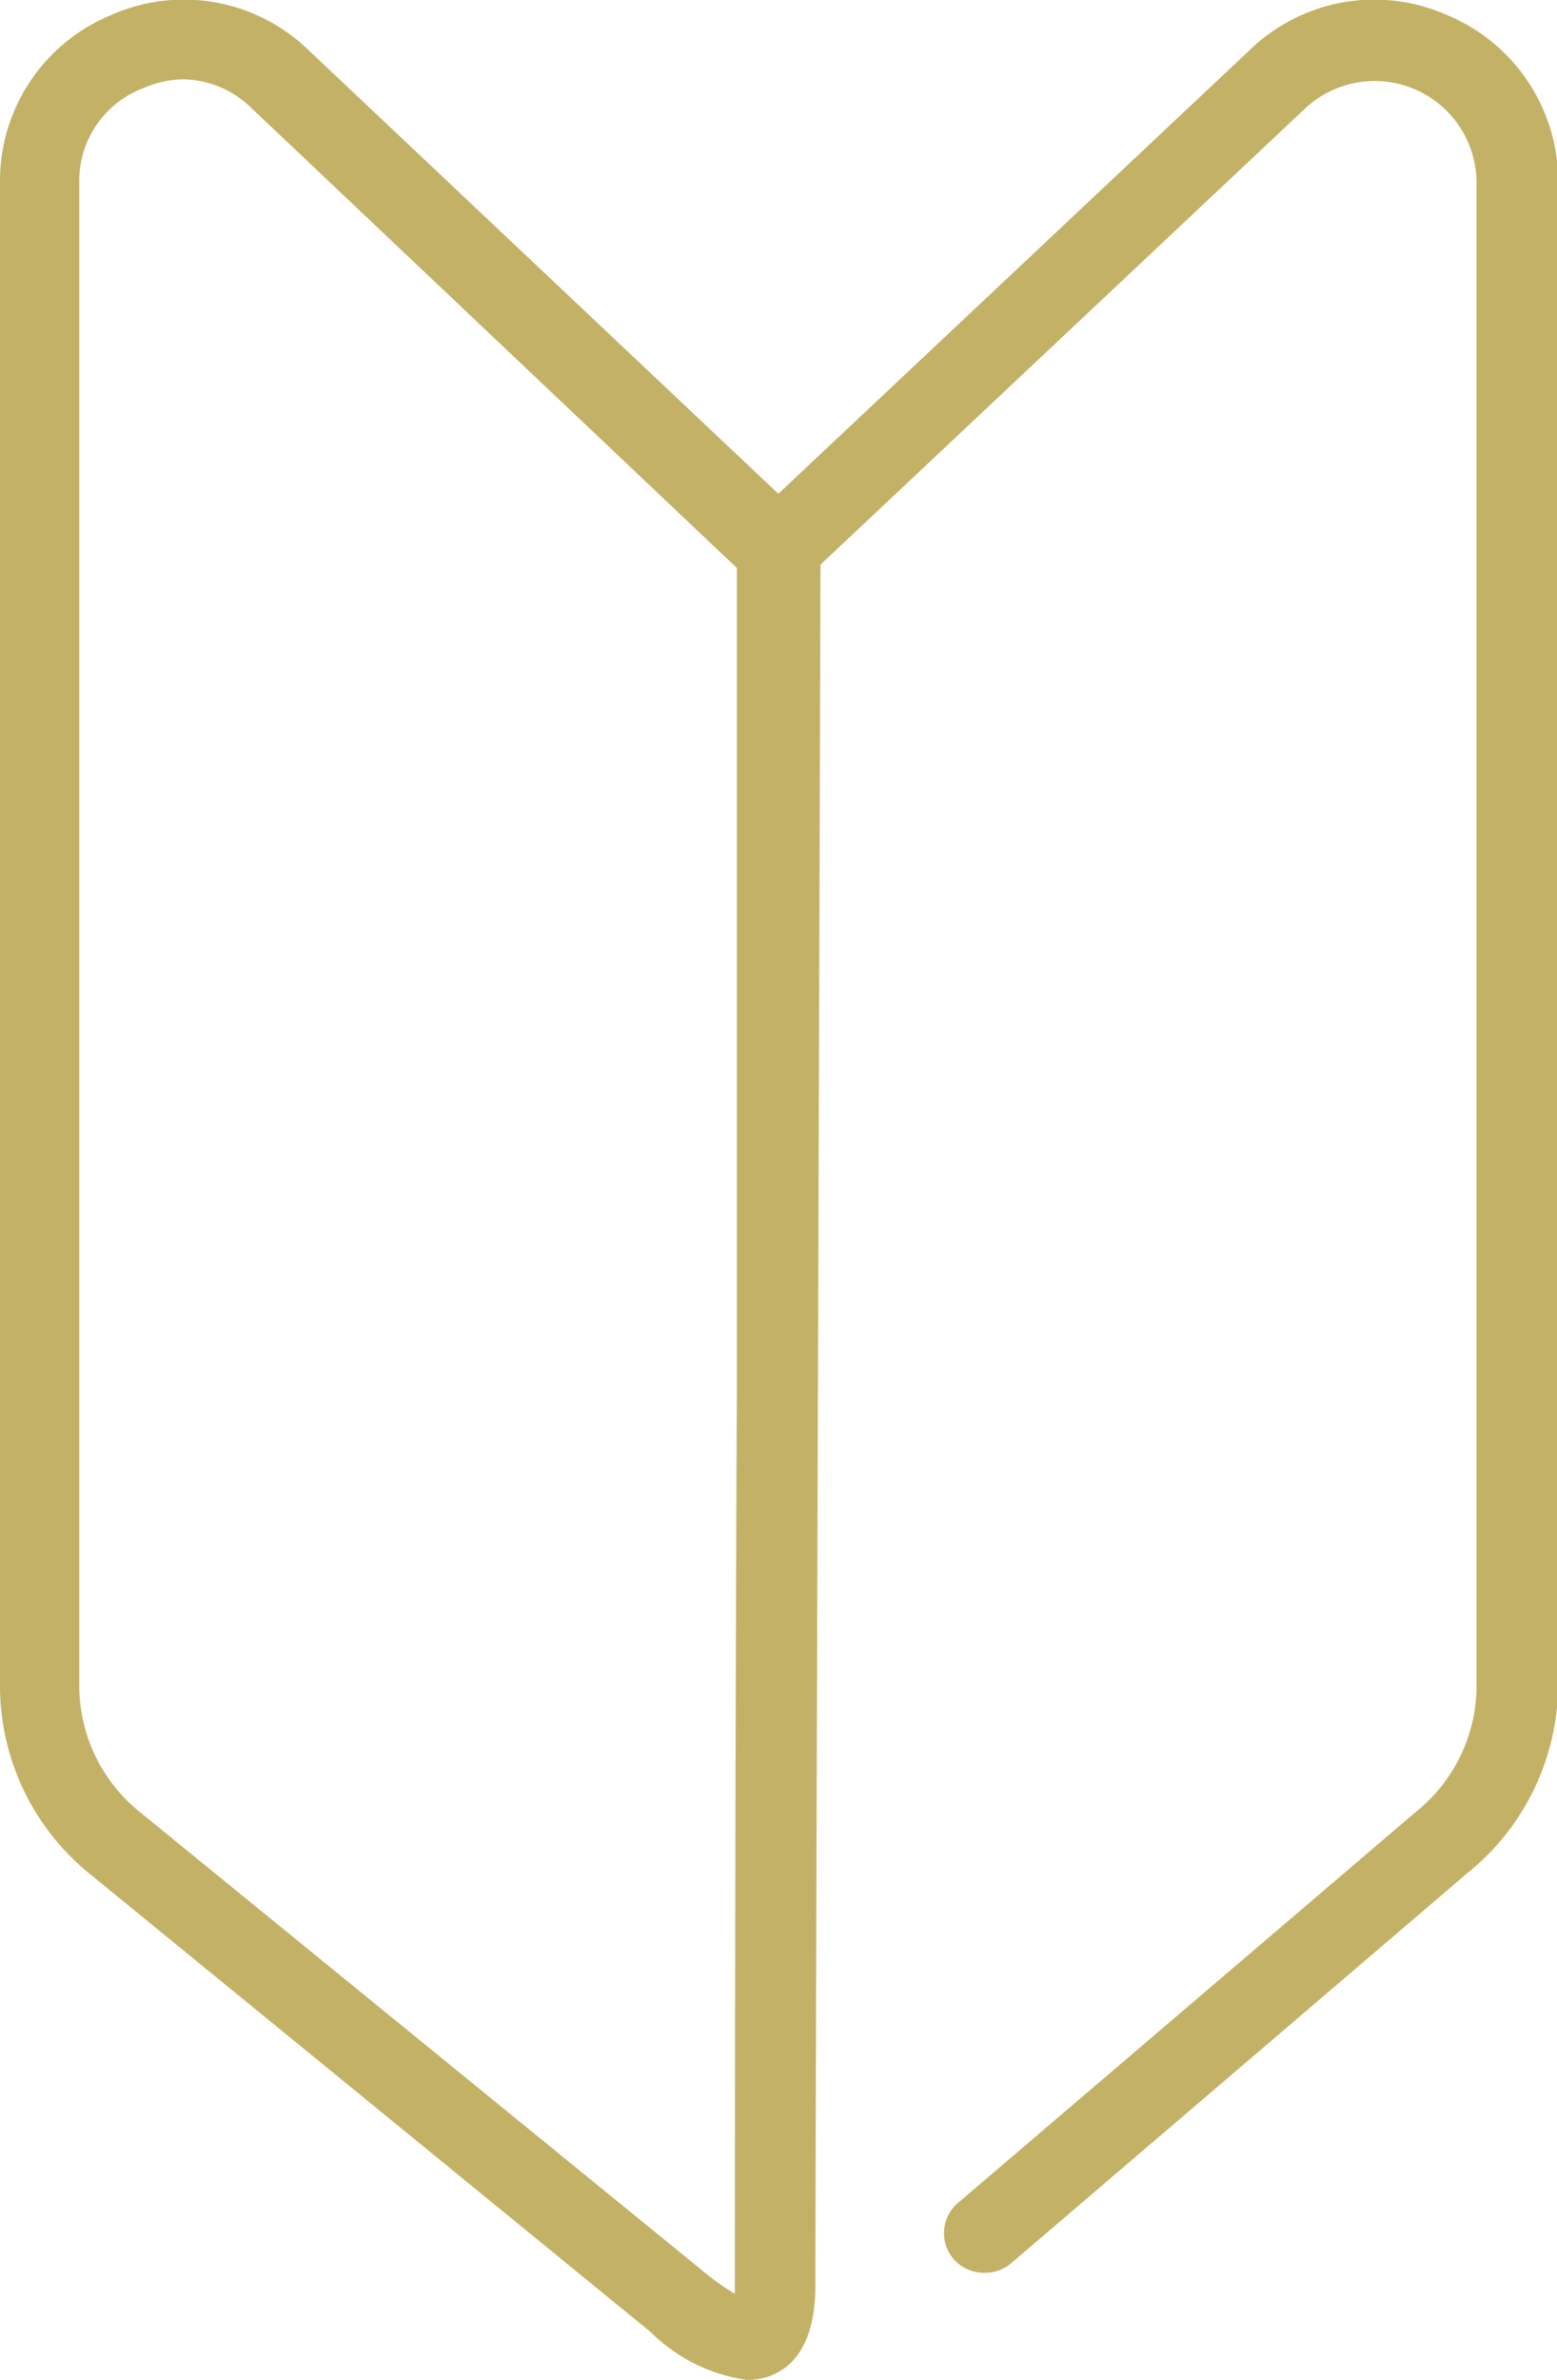 <svg xmlns="http://www.w3.org/2000/svg" viewBox="0 0 39.28 60"><defs><style>.cls-1{fill:#c3b266;}</style></defs><g id="レイヤー_2" data-name="レイヤー 2"><g id="contents"><path class="cls-1" d="M24.85,57.3a1,1,0,0,1-.66-1.78l11.53-9.84a4.08,4.08,0,0,0,1.53-3.2V4.61a2.57,2.57,0,0,0-4.33-1.87L20.28,14.63a1,1,0,0,1-1.39-1.48L31.53,1.26a4.52,4.52,0,0,1,5-.87,4.54,4.54,0,0,1,2.78,4.22V42.48A6.13,6.13,0,0,1,37,47.24L25.51,57.06A1,1,0,0,1,24.85,57.3Z"/><path class="cls-1" d="M18.83,60a4.29,4.29,0,0,1-2.41-1.2L2.26,47.24A6.1,6.1,0,0,1,0,42.48V4.61A4.52,4.52,0,0,1,2.78.39a4.52,4.52,0,0,1,5,.87L20.38,13.15a1,1,0,0,1,.32.79c0,1.08-.13,40.64-.13,43.69,0,1.14-.35,1.89-1,2.21A1.59,1.59,0,0,1,18.83,60ZM4.62,2a2.59,2.59,0,0,0-1,.22A2.5,2.5,0,0,0,2,4.61V42.48a4.09,4.09,0,0,0,1.51,3.19L17.7,57.23a6,6,0,0,0,.84.6c0-.06,0-.13,0-.2,0-1.08,0-11.78.05-22.72,0-5.33,0-10.59,0-14.51,0-2,0-3.59,0-4.73V14.32L6.36,2.74A2.52,2.52,0,0,0,4.62,2Z"/></g></g></svg>